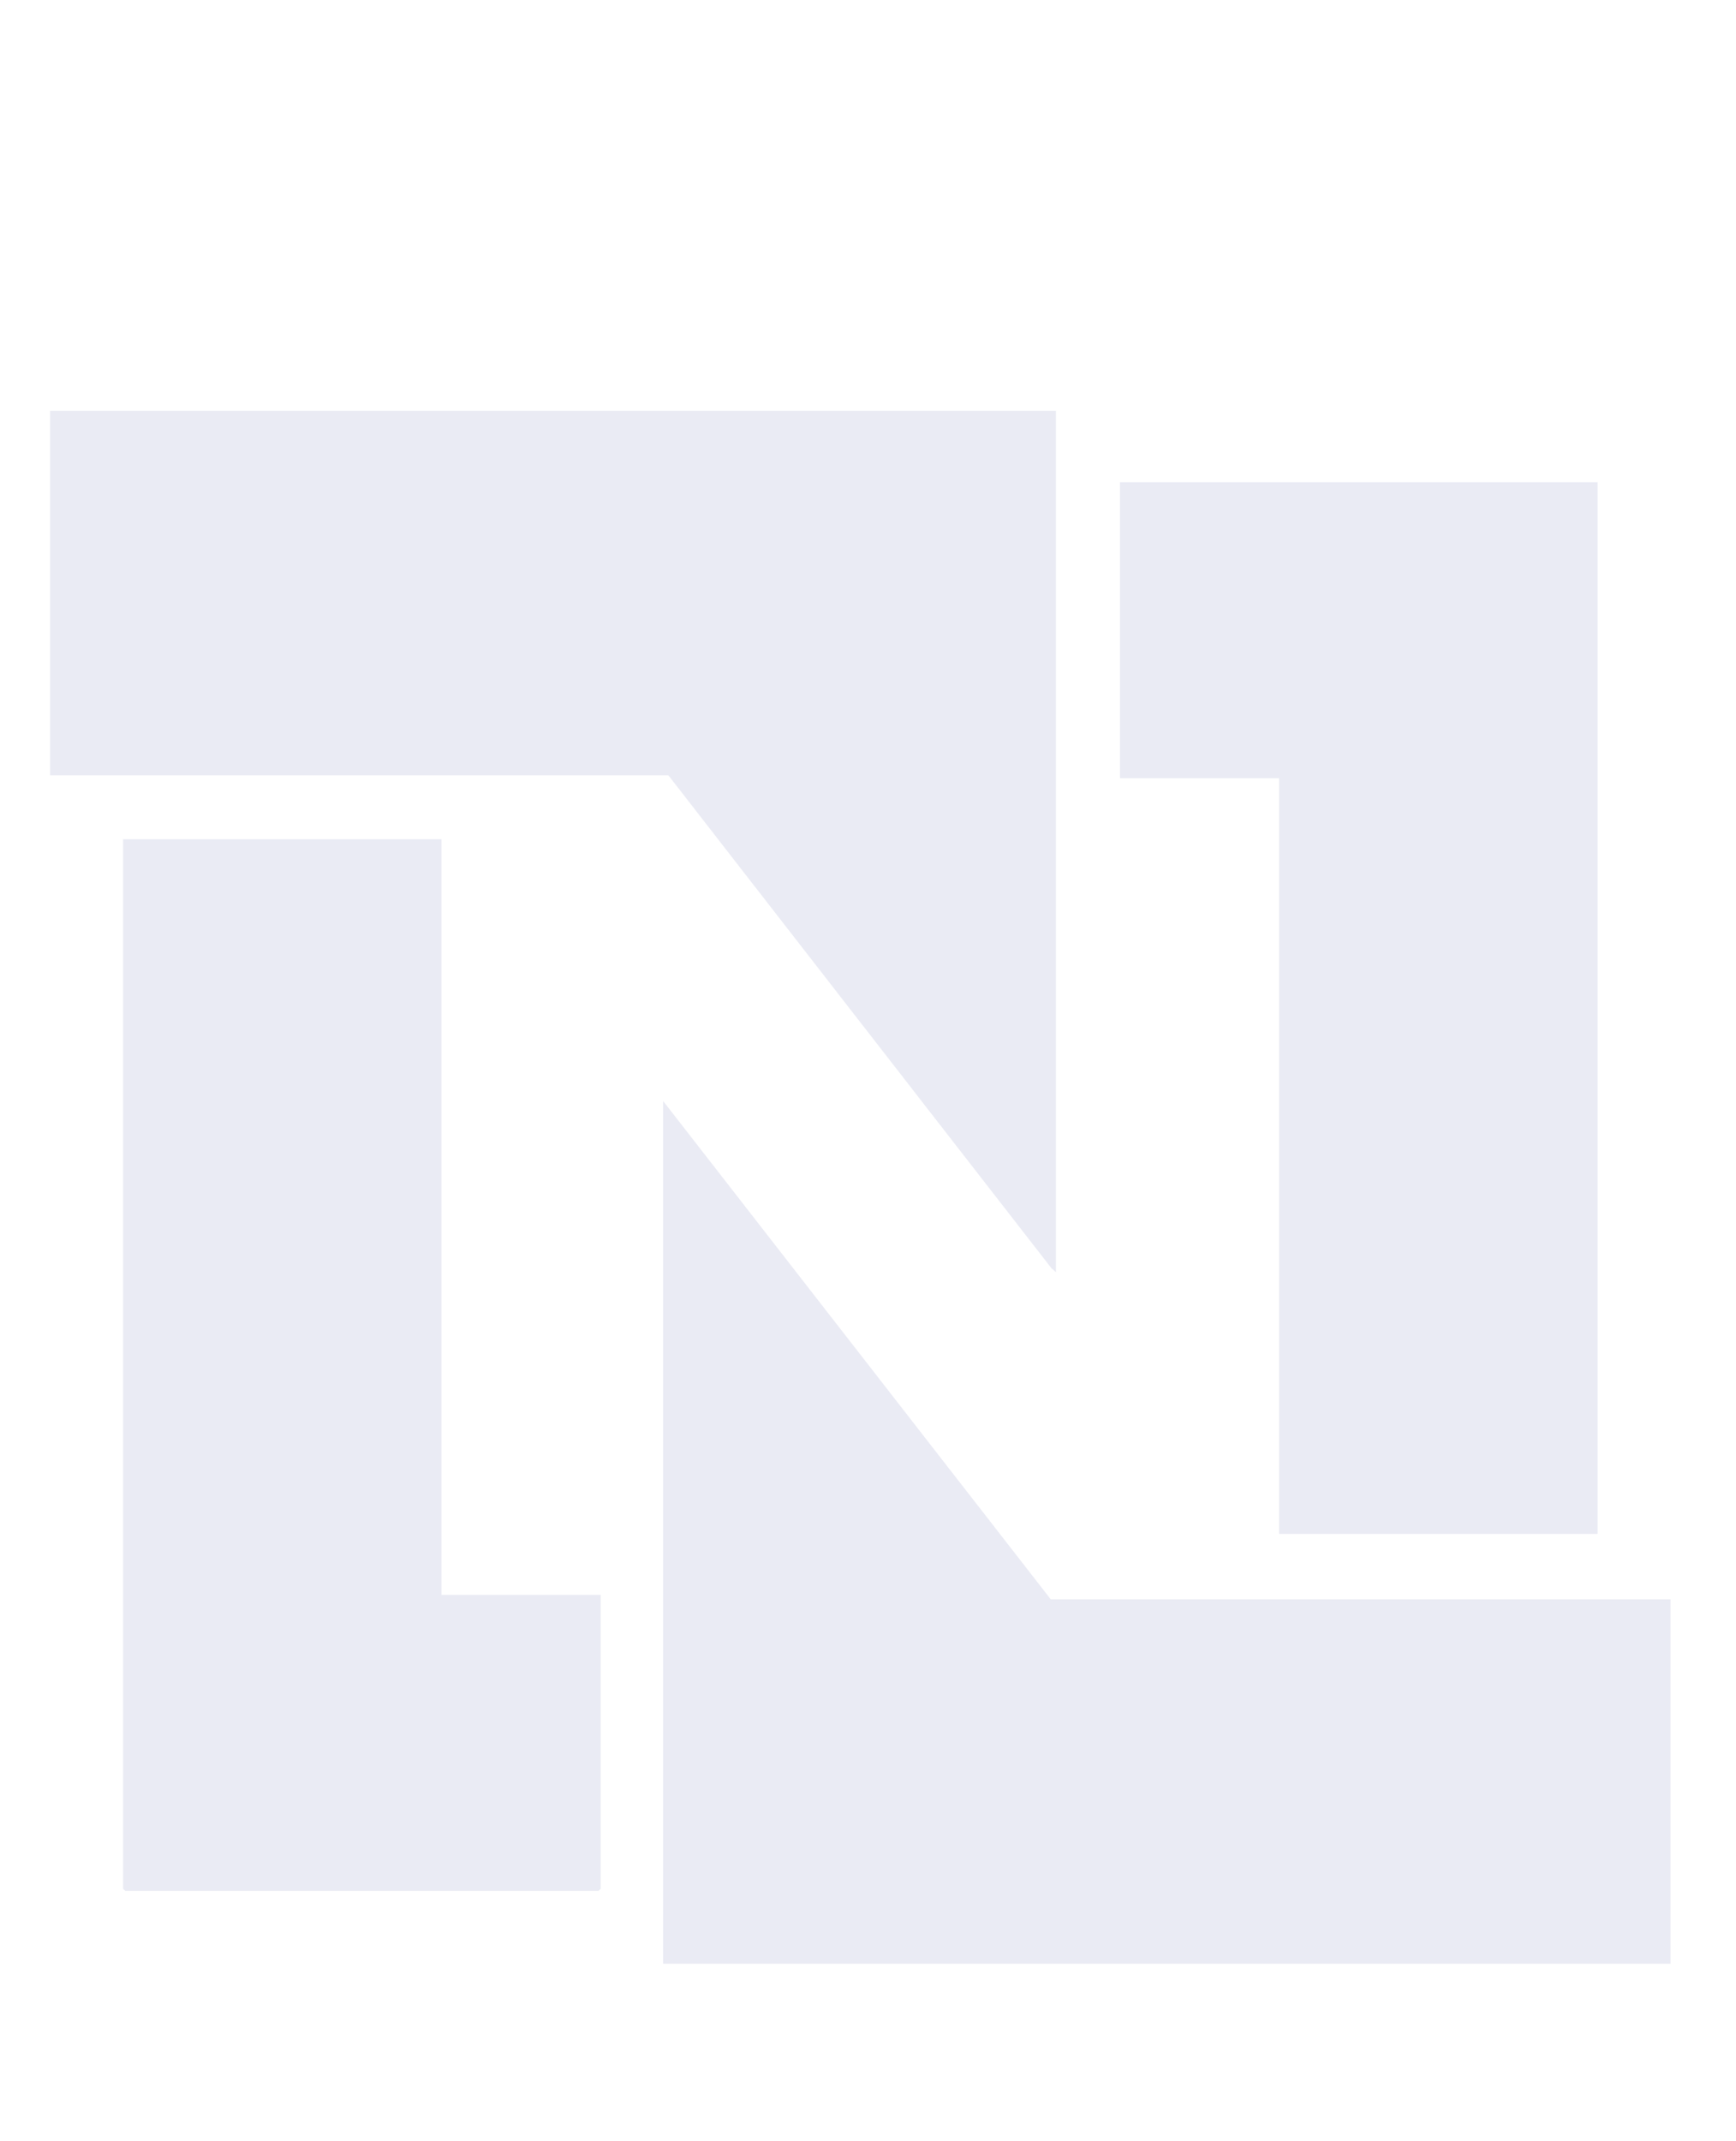 <svg width="30" height="37" viewBox="0 0 30 37" fill="none" xmlns="http://www.w3.org/2000/svg">
<g opacity="0.7" clip-path="url(#clip0_3442_659)">
<path d="M28.868 27.636V33.933H11.46V19.026L18.158 27.636H28.868Z" fill="#E1E2EF"/>
<path d="M18.248 7.1V21.982L18.172 21.917L11.55 13.397H0.866V7.1H18.248Z" fill="#E1E2EF"/>
<path d="M27.608 8.334V26.505H22.105V13.448H19.354V8.334H27.608Z" fill="#E1E2EF"/>
<path d="M7.629 14.502V27.559H10.381V32.635C10.381 32.638 10.345 32.674 10.342 32.674H2.165C2.163 32.674 2.127 32.638 2.127 32.635V14.502H7.629Z" fill="#E1E2EF"/>
</g>
<defs>
<clipPath id="clip0_3442_659">
<rect width="28.367" height="36.033" fill="white" transform="translate(0.833 0.967)"/>
</clipPath>
</defs>
</svg>
